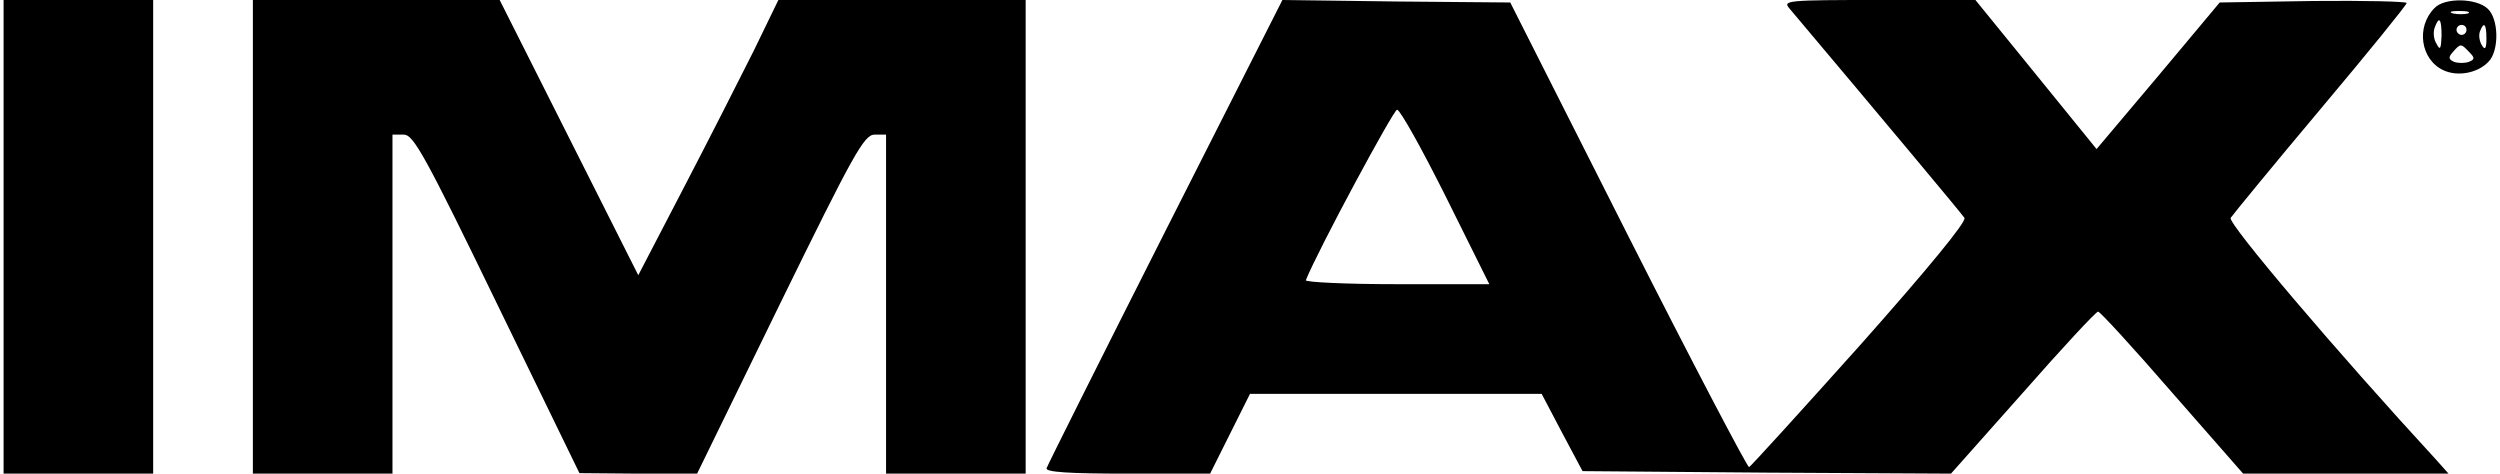 <?xml version="1.0" encoding="UTF-8" standalone="yes"?>
<svg version="1.0" xmlns="http://www.w3.org/2000/svg" width="500" height="94.727" viewBox="0 0 500 95" preserveAspectRatio="xMidYMid meet">
  <g transform="translate(0,95) scale(0.1,-0.1)" fill="#000000" stroke="none">
    <path d="M0 475 l0 -475 150 0 150 0 0 475 0 475 -150 0 -150 0 0 -475z"/>
    <path d="M500 475 l0 -475 140 0 140 0 0 340 0 340 23 0 c19 0 43 -43 187
-340 l165 -339 118 -1 118 0 166 340 c148 302 169 340 190 340 l23 0 0 -340 0
-340 140 0 140 0 0 475 0 475 -248 0 -248 0 -49 -101 c-28 -56 -91 -180 -141
-276 l-91 -175 -139 276 -139 276 -247 0 -248 0 0 -475z"/>
    <path d="M2330 486 c-129 -255 -236 -469 -238 -475 -3 -8 45 -11 162 -11 l166
0 40 80 40 80 293 0 292 0 41 -78 41 -77 370 -3 369 -2 144 162 c79 90 147
163 151 163 4 0 71 -73 149 -163 l142 -162 206 0 206 0 -25 28 c-199 216 -419
475 -412 485 4 6 85 105 180 218 95 113 173 209 173 213 0 3 -84 5 -187 4
l-188 -3 -123 -147 -124 -147 -121 149 -122 150 -194 0 c-184 0 -193 -1 -179
-17 193 -229 345 -411 351 -420 5 -7 -74 -103 -209 -255 -120 -134 -220 -244
-223 -245 -3 -1 -113 208 -243 465 l-236 467 -229 2 -228 3 -235 -464z m563
69 l87 -175 -186 0 c-102 0 -184 4 -182 8 25 62 176 342 183 342 6 0 50 -79
98 -175z"/>
    <path d="M4876 934 c-38 -38 -28 -104 18 -125 28 -13 68 -6 90 17 22 22 21 87
-2 107 -23 21 -86 22 -106 1z m67 -11 c-7 -2 -21 -2 -30 0 -10 3 -4 5 12 5 17
0 24 -2 18 -5z m-53 -45 c-1 -26 -3 -30 -10 -16 -6 9 -7 23 -4 32 9 25 14 19
14 -16z m50 12 c0 -5 -4 -10 -10 -10 -5 0 -10 5 -10 10 0 6 5 10 10 10 6 0 10
-4 10 -10z m40 -17 c0 -21 -3 -24 -9 -14 -5 8 -7 20 -4 28 8 21 13 15 13 -14z
m-35 -27 c12 -12 12 -15 0 -20 -8 -3 -22 -3 -30 0 -11 5 -12 9 -2 20 15 17 16
17 32 0z"/>
  </g>
</svg>